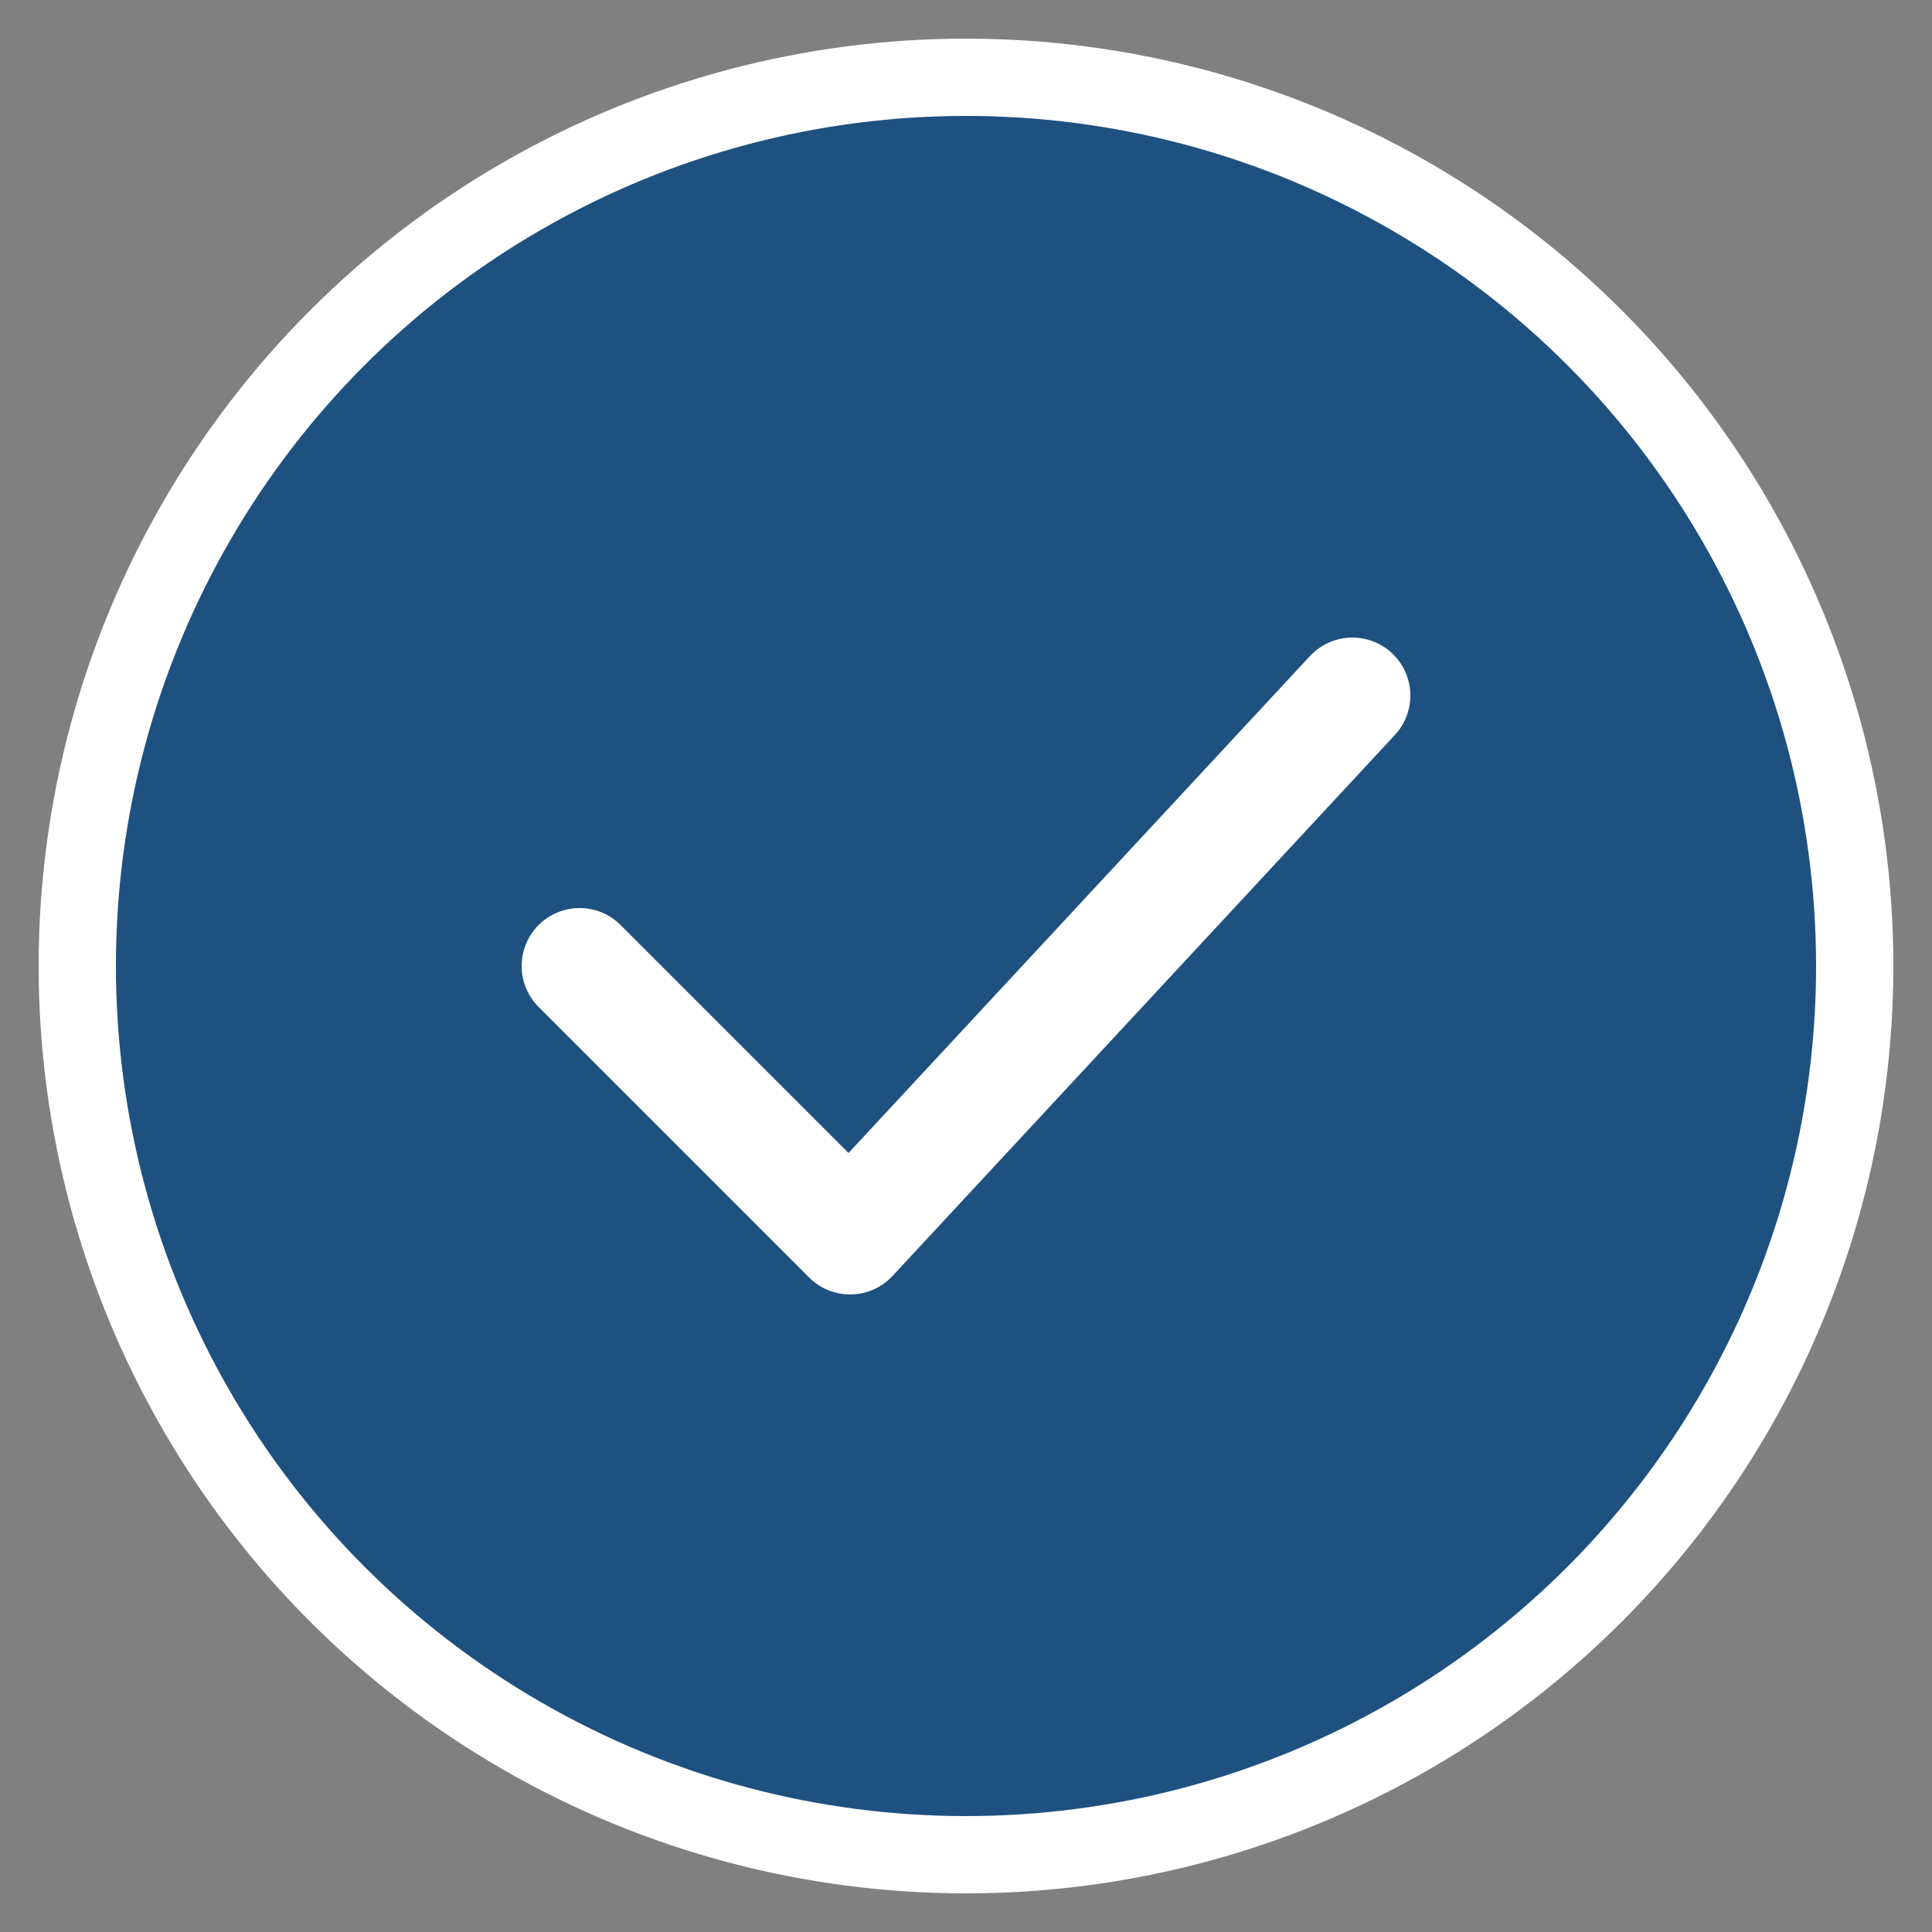 <svg xmlns="http://www.w3.org/2000/svg" width="50" height="50" viewBox="0 0 50 50">
  <rect x="0" y="0" width="50" height="50" fill="#808080" stroke="none"/>
  <circle cx="25" cy="25" r="23" fill="#1e5180" stroke="#ffffff" stroke-width="2"/>
  <path d="M15 25 L22 32 L35 18" stroke="#ffffff" stroke-width="3" fill="none" stroke-linecap="round" stroke-linejoin="round"/>
</svg>
